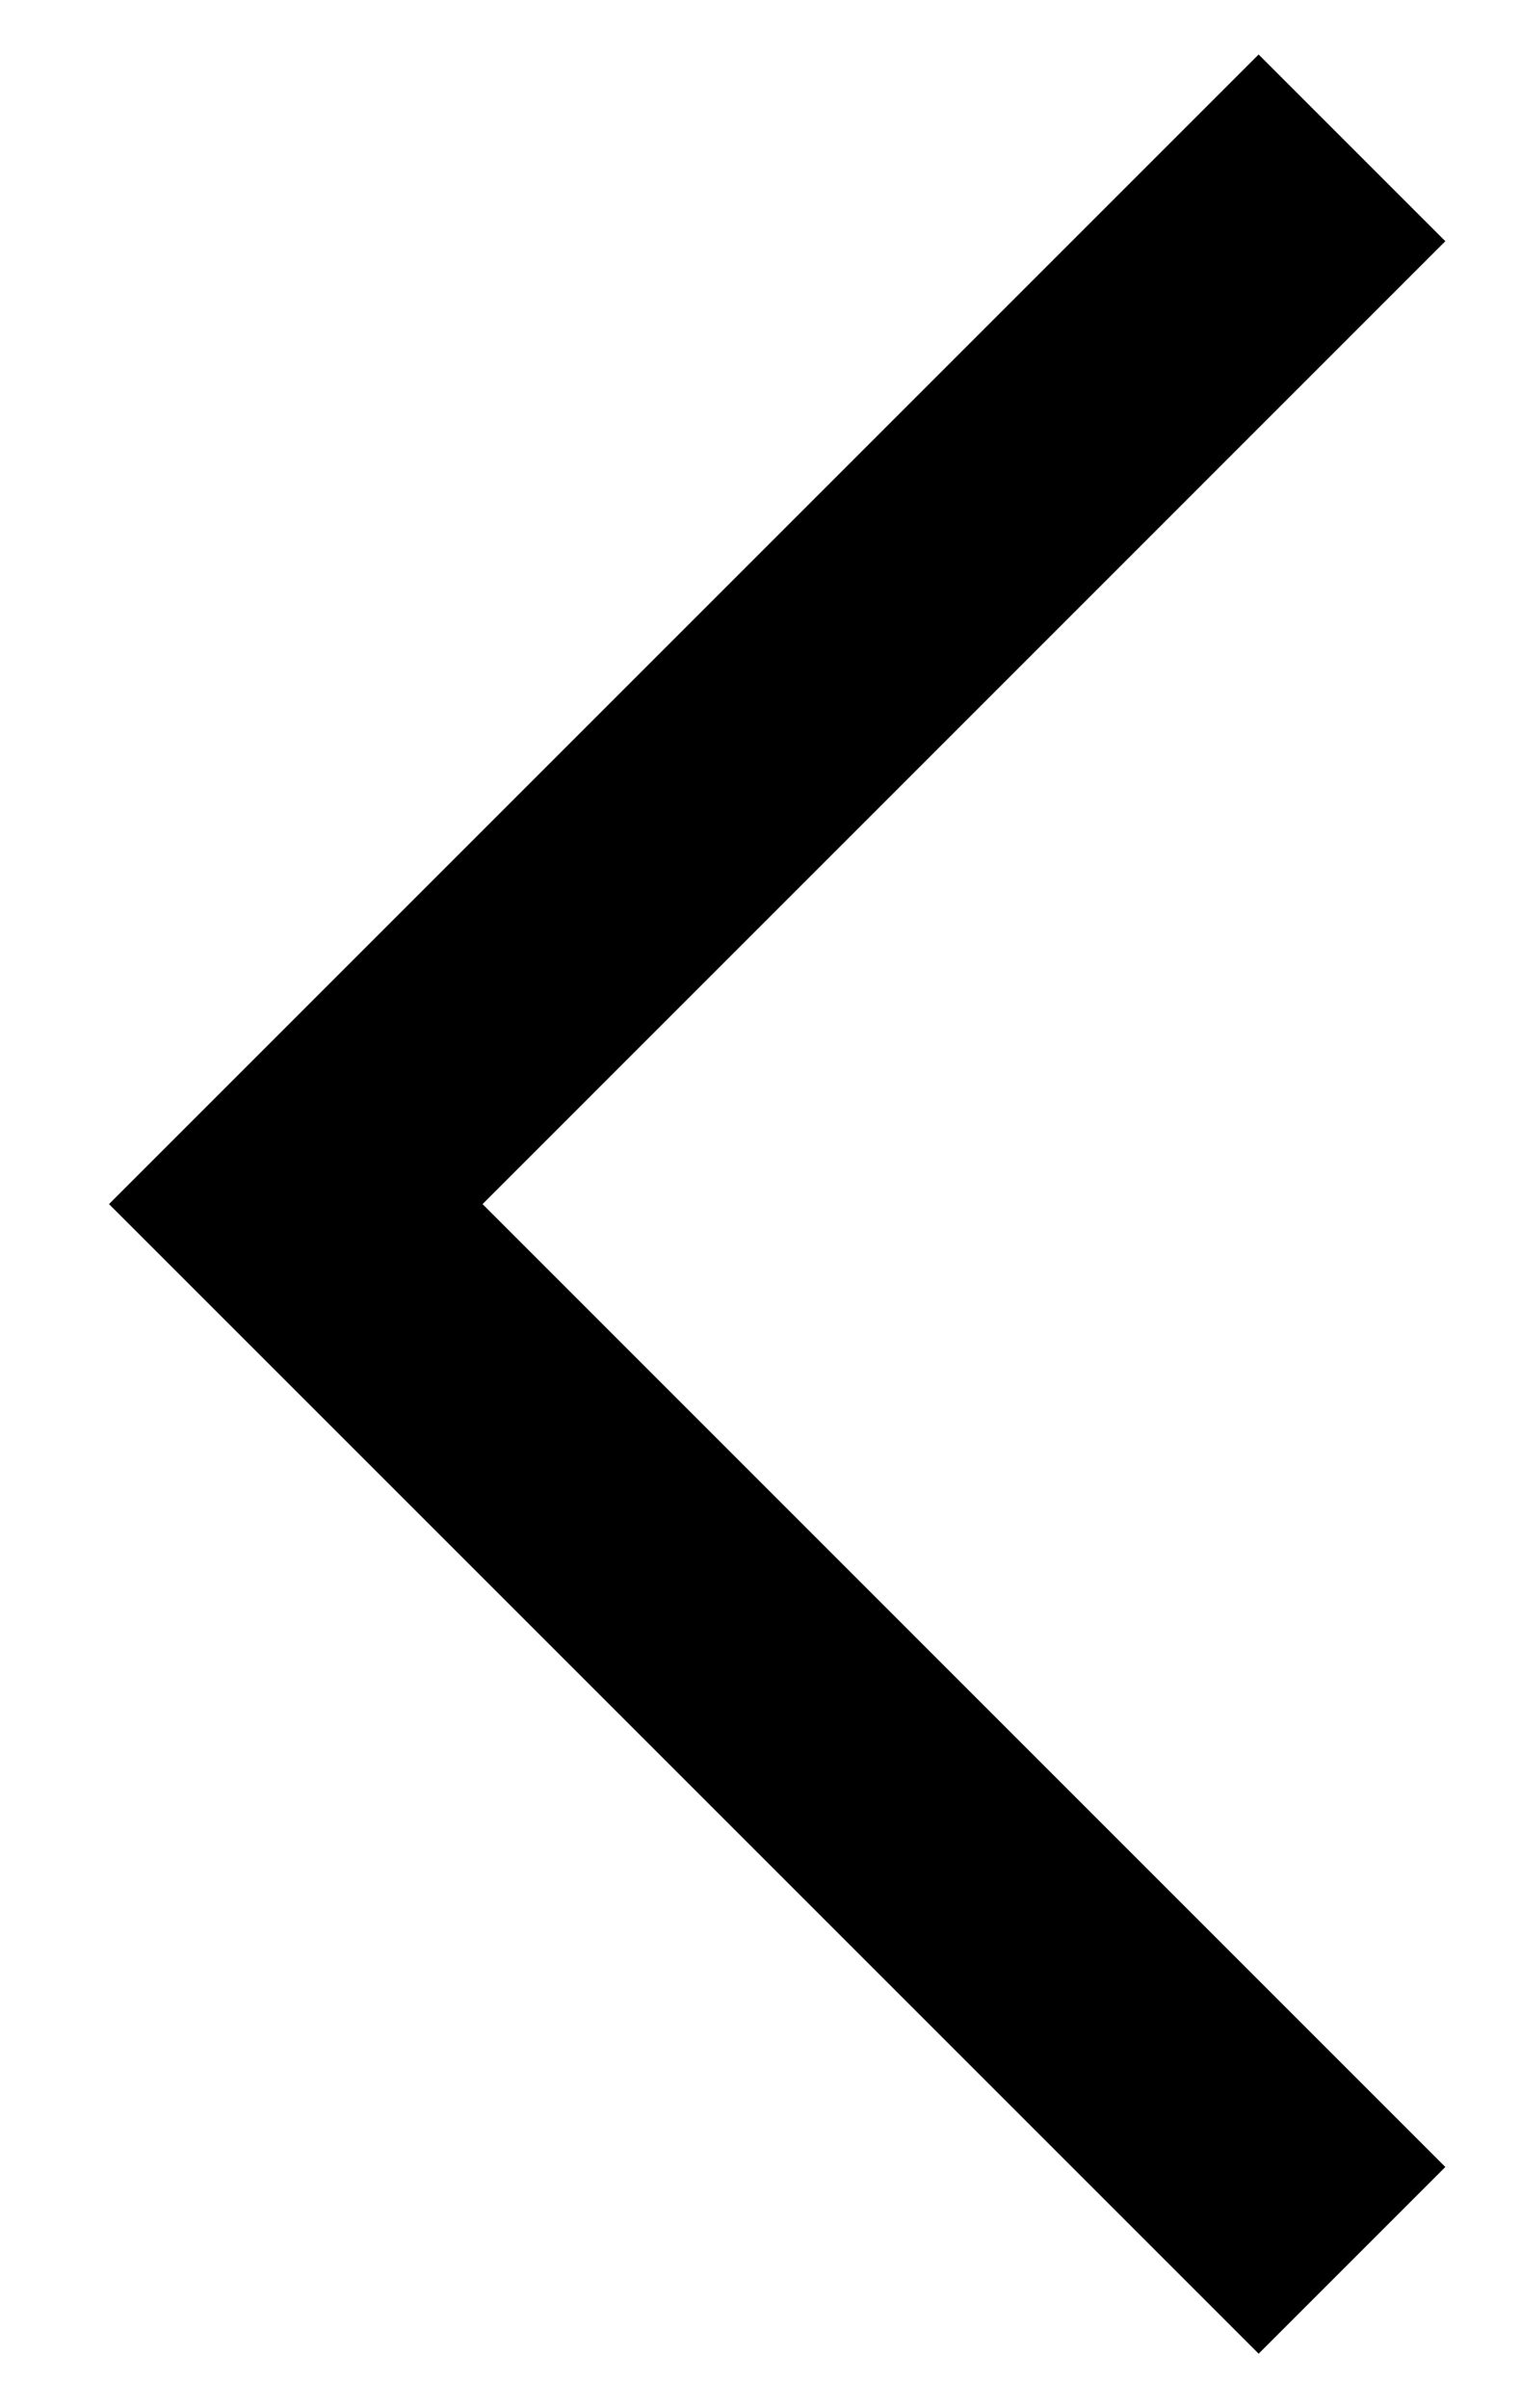 <svg width="12" height="19" viewBox="0 0 12 19" fill="none" xmlns="http://www.w3.org/2000/svg">
<path fill-rule="evenodd" clip-rule="evenodd" d="M3.807 9.5L11.403 1.903L9.93 0.43L0.86 9.5L9.93 18.57L11.403 17.097L3.807 9.5Z" fill="black"/>
</svg>
